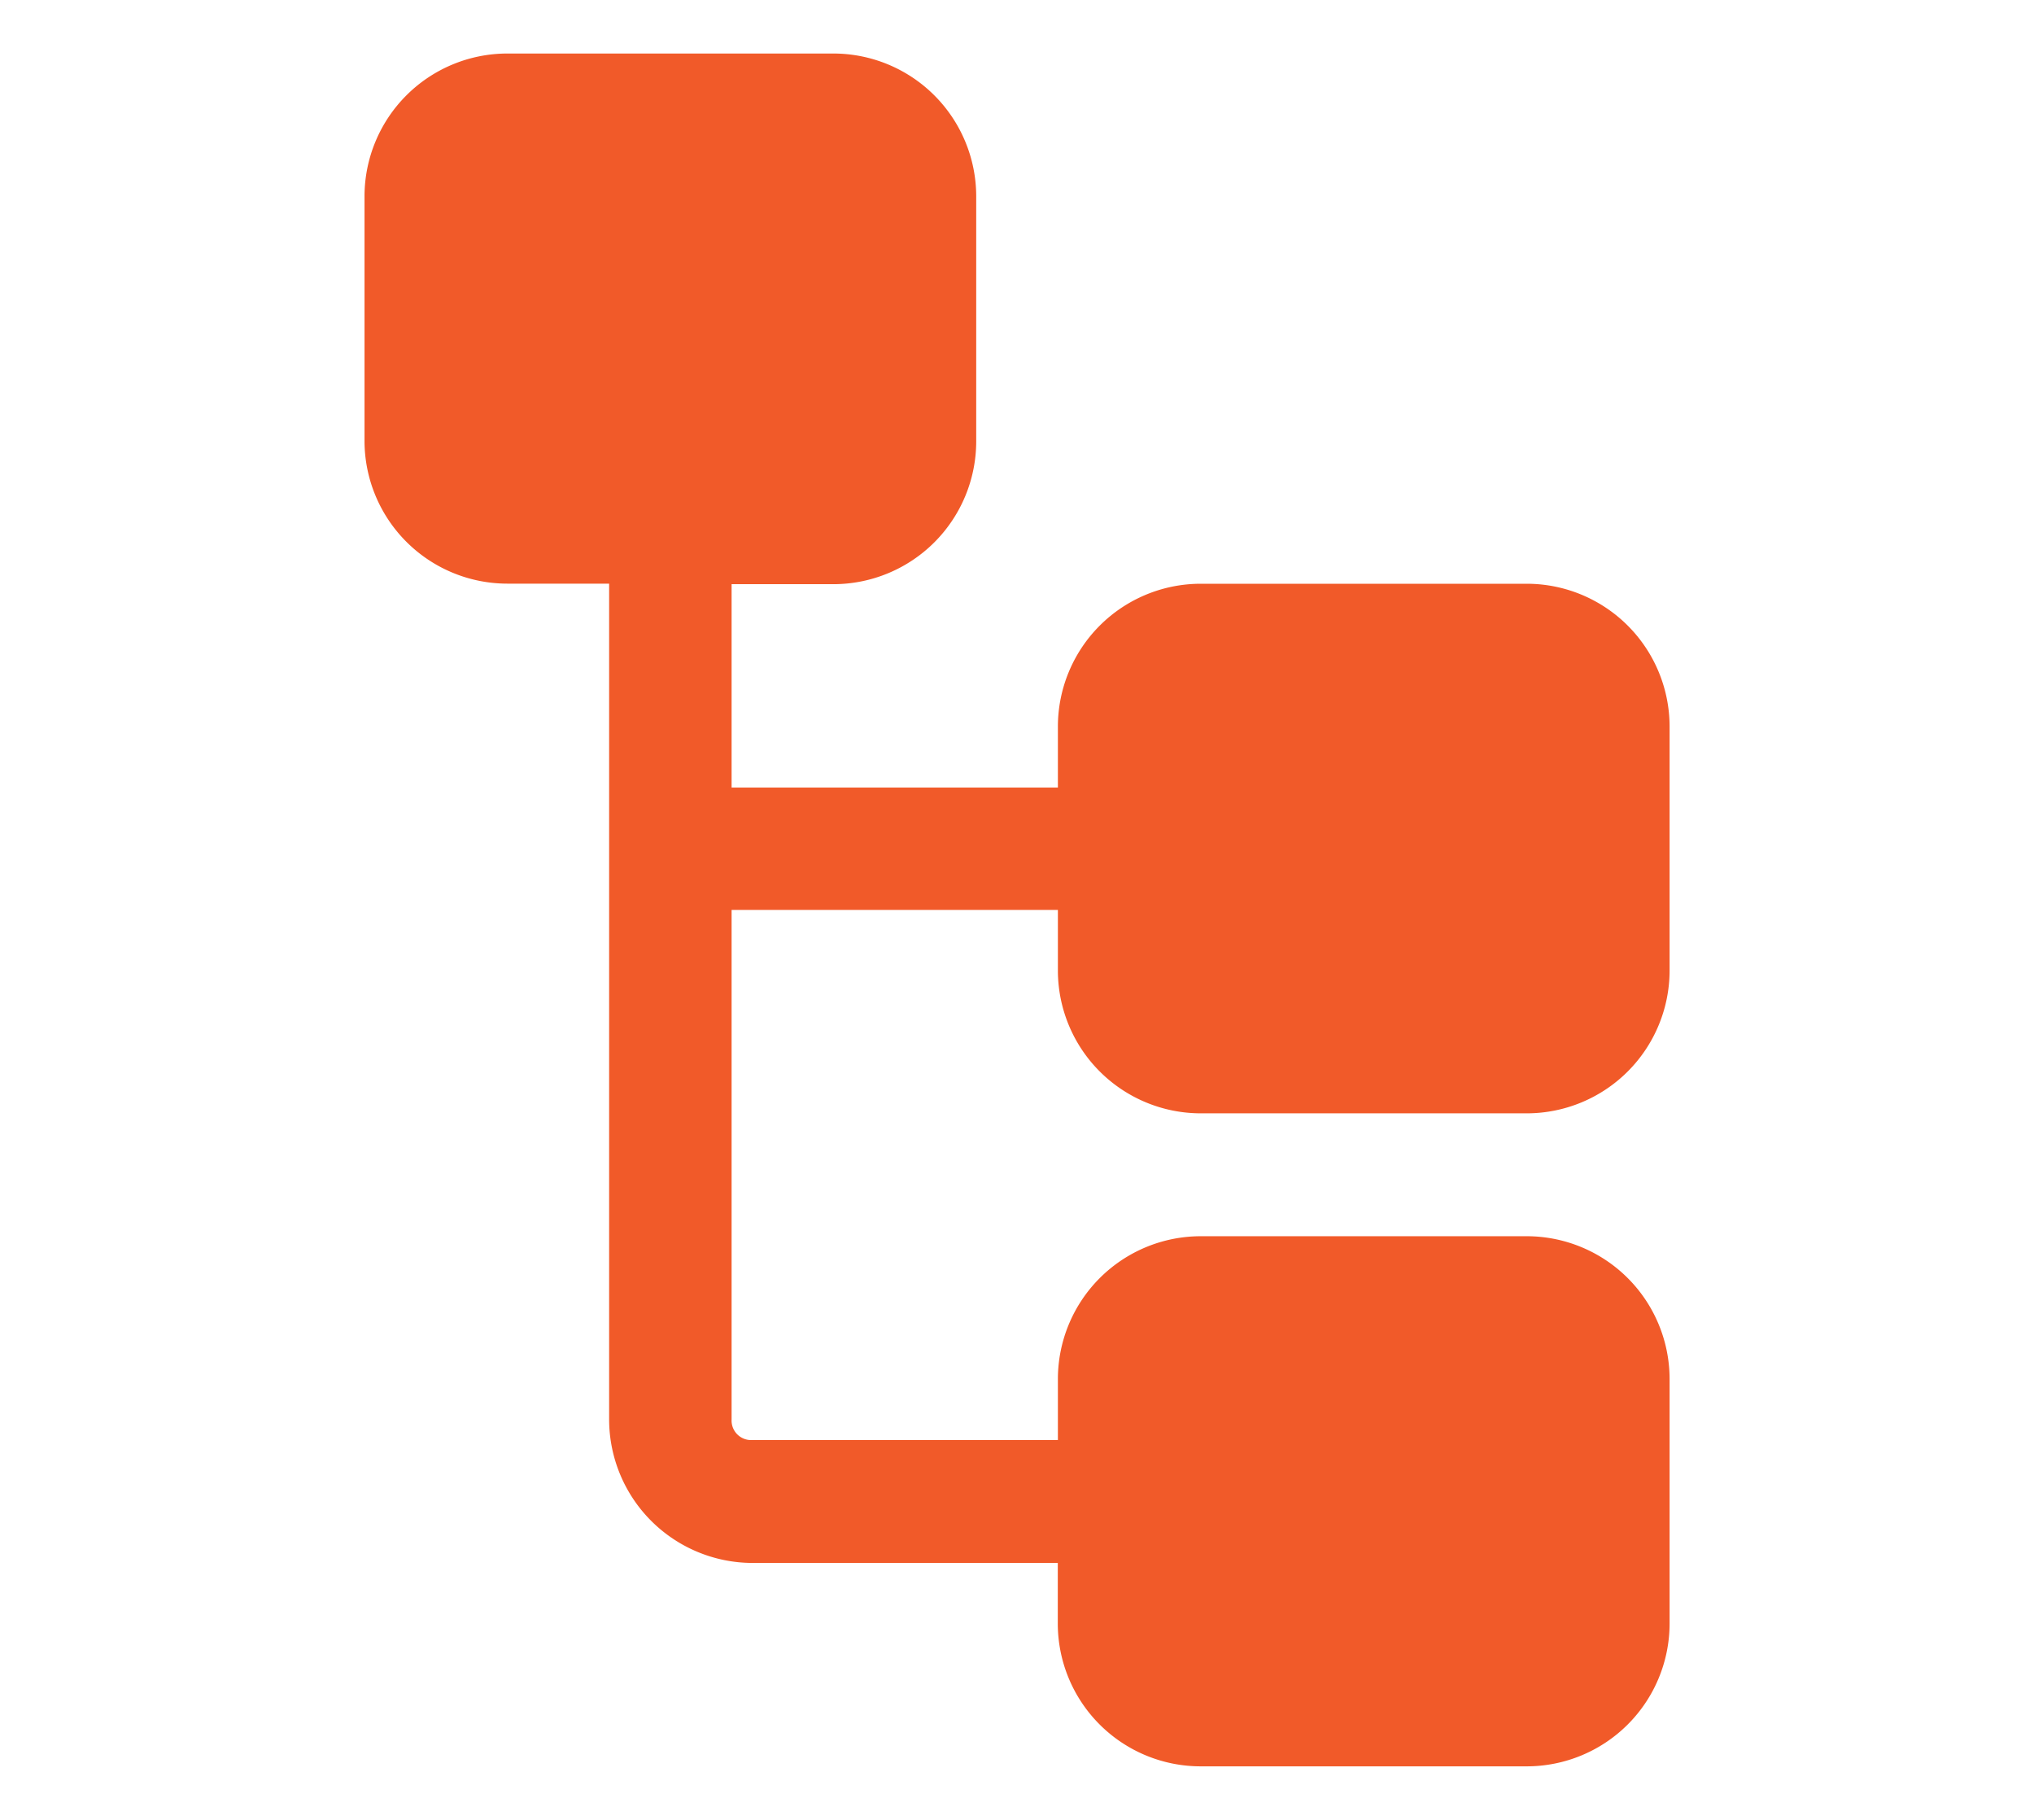 <svg xmlns="http://www.w3.org/2000/svg" width="19" height="17" viewBox="0 0 19 17">
  <g id="Work_Orders" data-name="Work Orders" transform="translate(2511 2155)">
    <rect id="Rectangle_54211" data-name="Rectangle 54211" width="19" height="17" transform="translate(-2511 -2155)" fill="none"/>
    <path id="icons8-tree-structure" d="M9.333,3A1.335,1.335,0,0,0,8,4.333V6.619A1.335,1.335,0,0,0,9.333,7.952h.952v7.81A1.342,1.342,0,0,0,11.619,17.1h2.857v.571A1.335,1.335,0,0,0,15.81,19h3.048a1.335,1.335,0,0,0,1.333-1.333V15.381a1.335,1.335,0,0,0-1.333-1.333H15.81a1.335,1.335,0,0,0-1.333,1.333v.571H11.619a.182.182,0,0,1-.19-.19V11h3.048v.571A1.335,1.335,0,0,0,15.81,12.9h3.048a1.335,1.335,0,0,0,1.333-1.333V9.286a1.335,1.335,0,0,0-1.333-1.333H15.81a1.335,1.335,0,0,0-1.333,1.333v.571H11.429v-1.9h.952a1.335,1.335,0,0,0,1.333-1.333V4.333A1.335,1.335,0,0,0,12.381,3Z" transform="translate(-2515.595 -2157.5)" fill="#f15a29"/>
  </g>
</svg>
